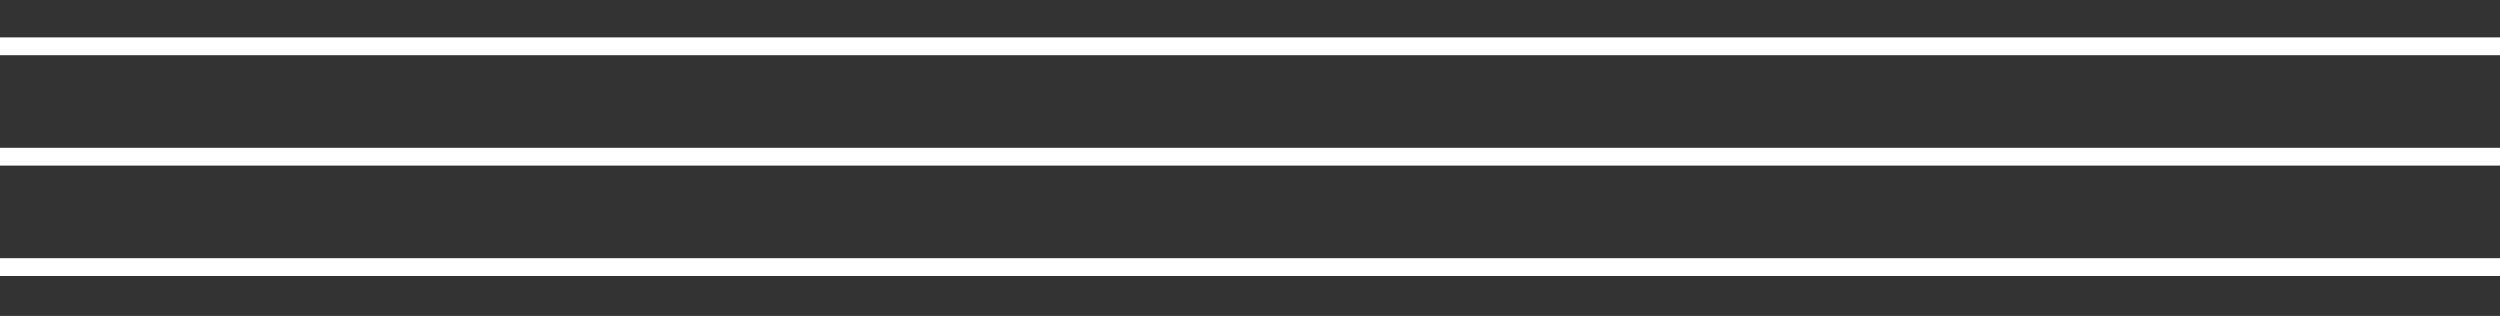 <?xml version="1.0" encoding="utf-8"?>
<svg xmlns="http://www.w3.org/2000/svg" fill="none" height="100%" overflow="visible" preserveAspectRatio="none" style="display: block;" viewBox="0 0 702 88.71" width="100%">
<rect x="0" y="0" width="702" height="88.71" fill="#333333" stroke="none"/>
<g clip-path="url(#clip0_0_7539)" id="Horizontal Lines - Editable Line Weight">
<path d="M-609 -483H1311M-609 -452H1311M-609 -421H1311M-609 -390H1311M-609 -359H1311M-609 -328H1311M-609 -297H1311M-609 -266H1311M-609 -235H1311M-609 -204H1311M-609 -173H1311M-609 -142H1311M-609 -111H1311M-609 -80H1311M-609 -49H1311M-609 -18H1311M-609 13H1311M-609 44H1311M-609 75H1311M-609 106H1311M-609 137H1311M-609 168H1311M-609 199H1311M-609 230H1311M-609 261H1311M-609 292H1311M-609 323H1311M-609 354H1311M-609 385H1311M-609 416H1311M-609 447H1311M-609 478H1311M-609 509H1311M-609 540H1311M-609 571H1311" id="Pattern" stroke="white" stroke-miterlimit="10" stroke-width="5"/>
</g>
<defs>
<clipPath id="clip0_0_7539">
<rect fill="white" height="88.71" width="702"/>
</clipPath>
</defs>
</svg>